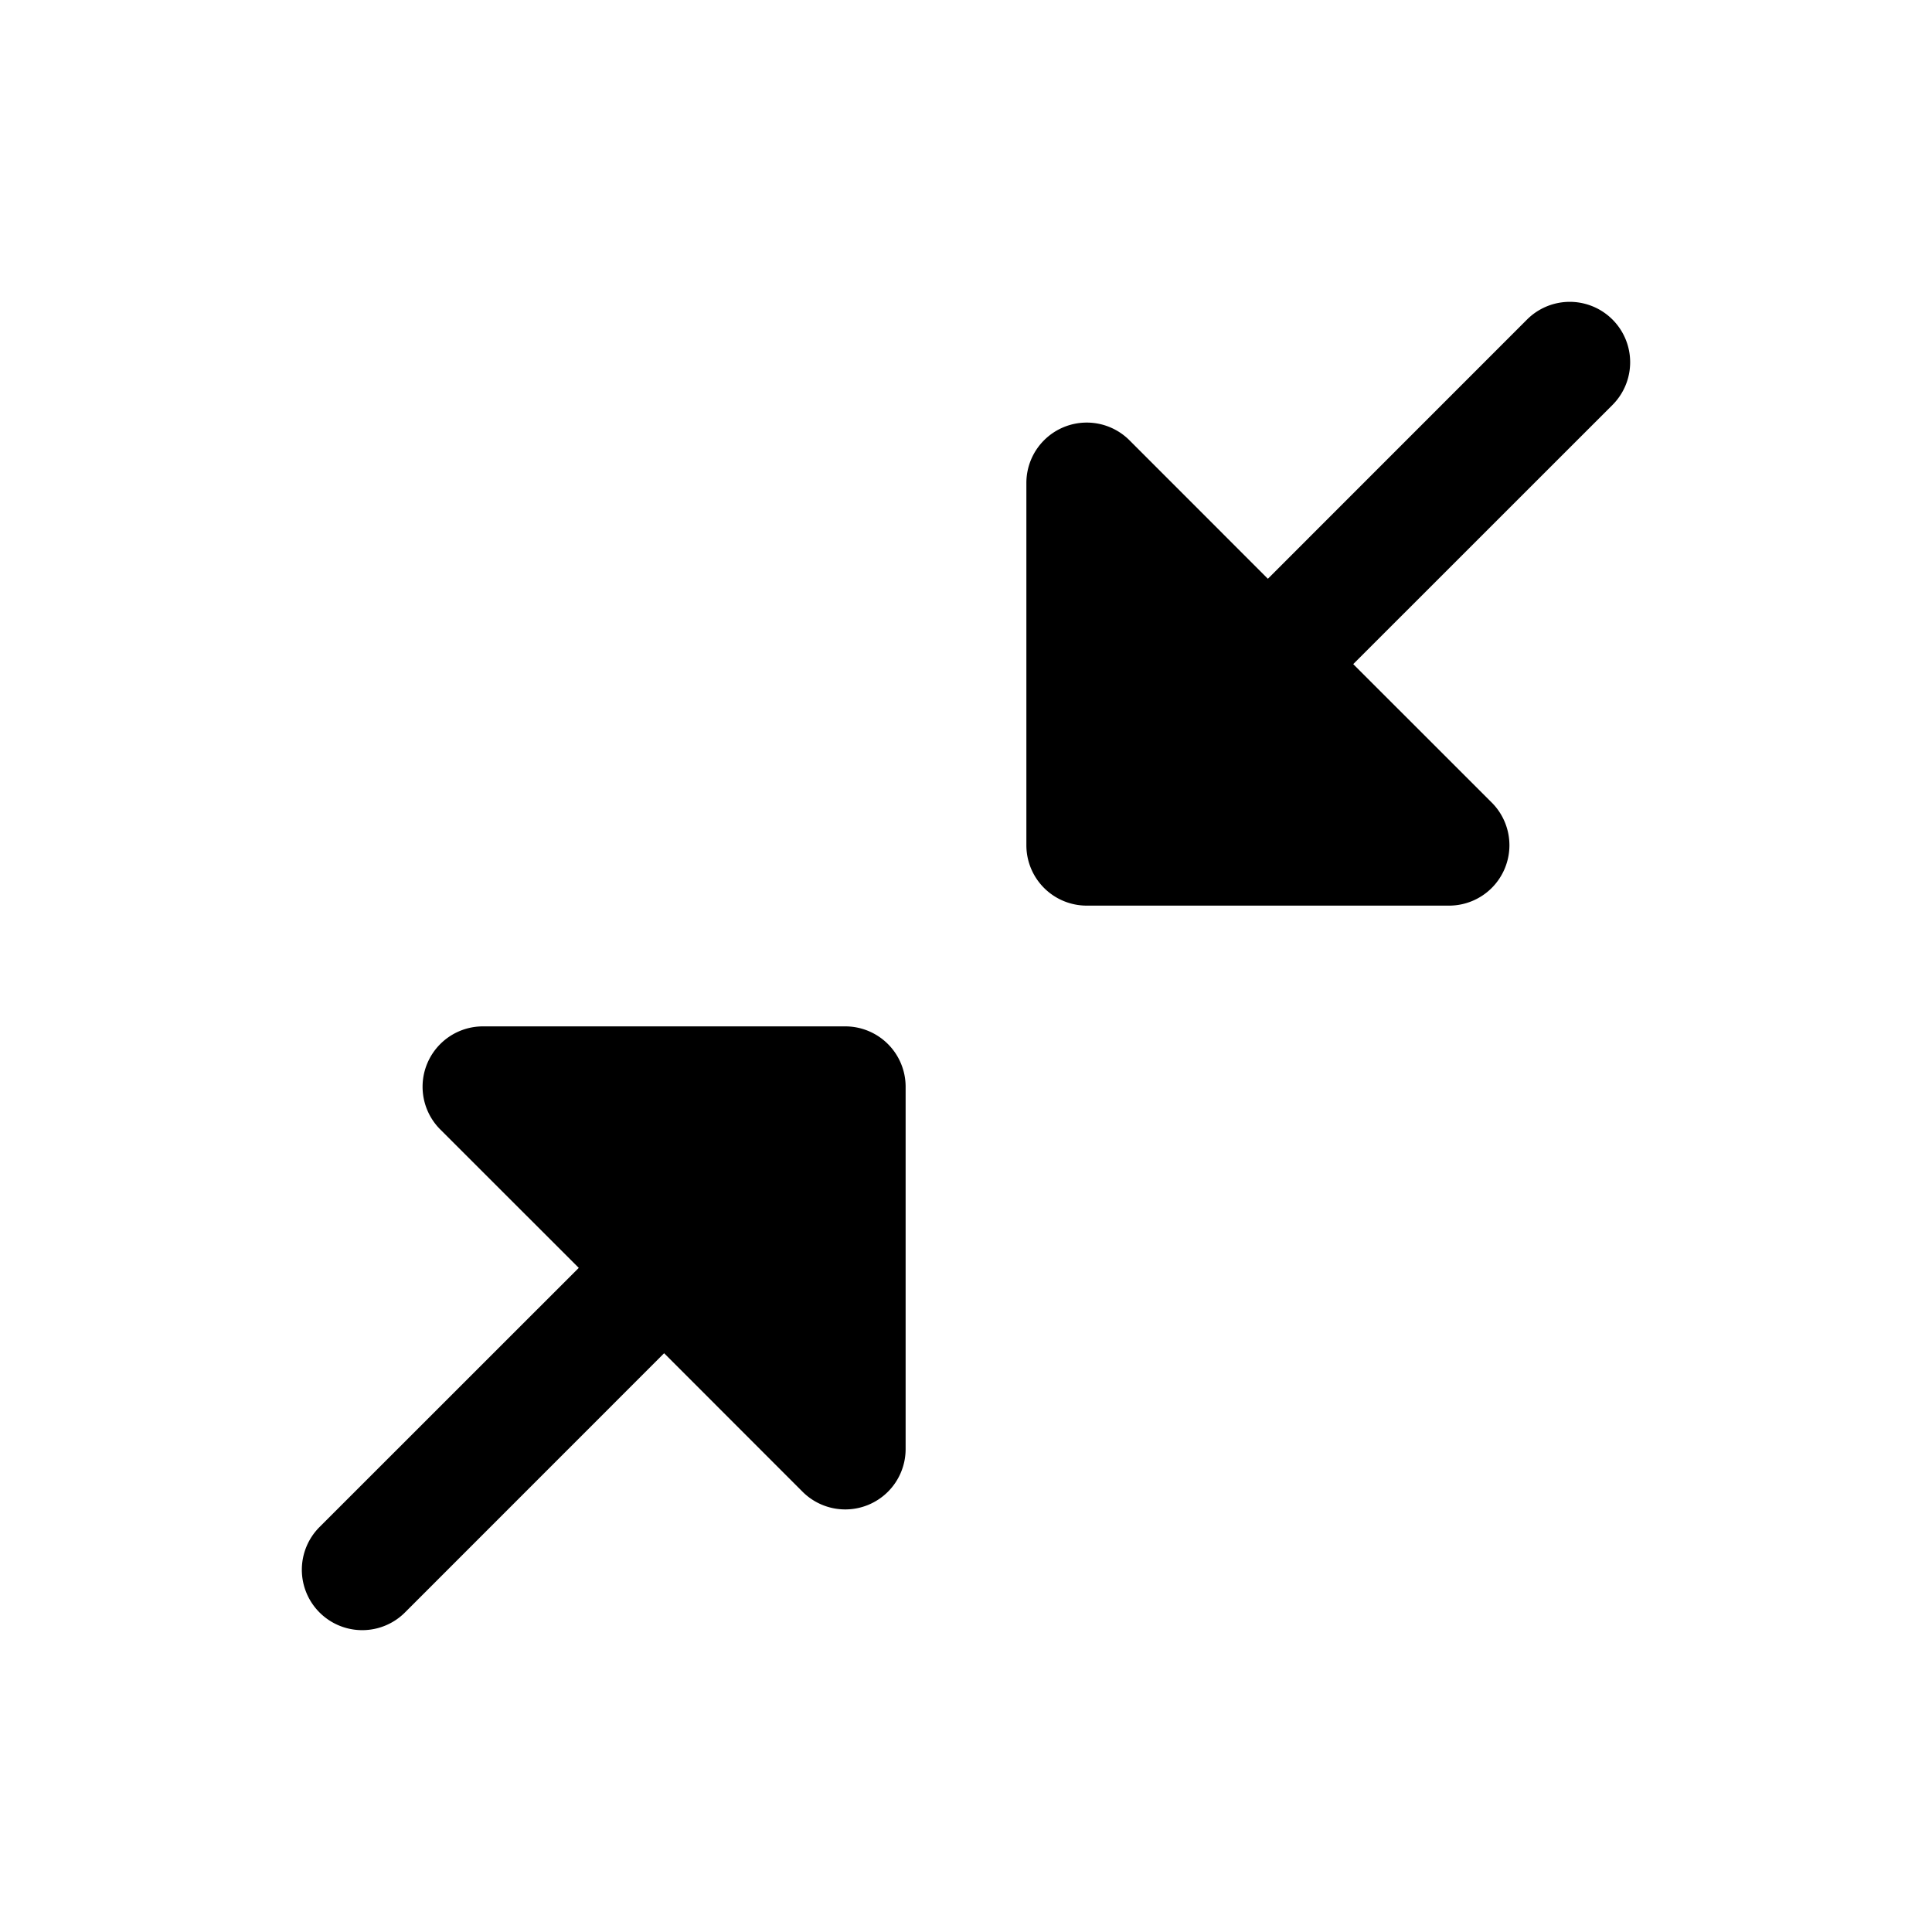<svg xmlns="http://www.w3.org/2000/svg" viewBox="0 0 256 256"><rect width="256" height="256" fill="none"/><path d="M213.66,53.66,179.31,88l18.35,18.34A8,8,0,0,1,192,120H144a8,8,0,0,1-8-8V64a8,8,0,0,1,13.66-5.66L168,76.69l34.34-34.35a8,8,0,0,1,11.32,11.32ZM112,136H64a8,8,0,0,0-5.66,13.66L76.69,168,42.34,202.34a8,8,0,0,0,11.32,11.32L88,179.31l18.34,18.35A8,8,0,0,0,120,192V144A8,8,0,0,0,112,136Z"/></svg>